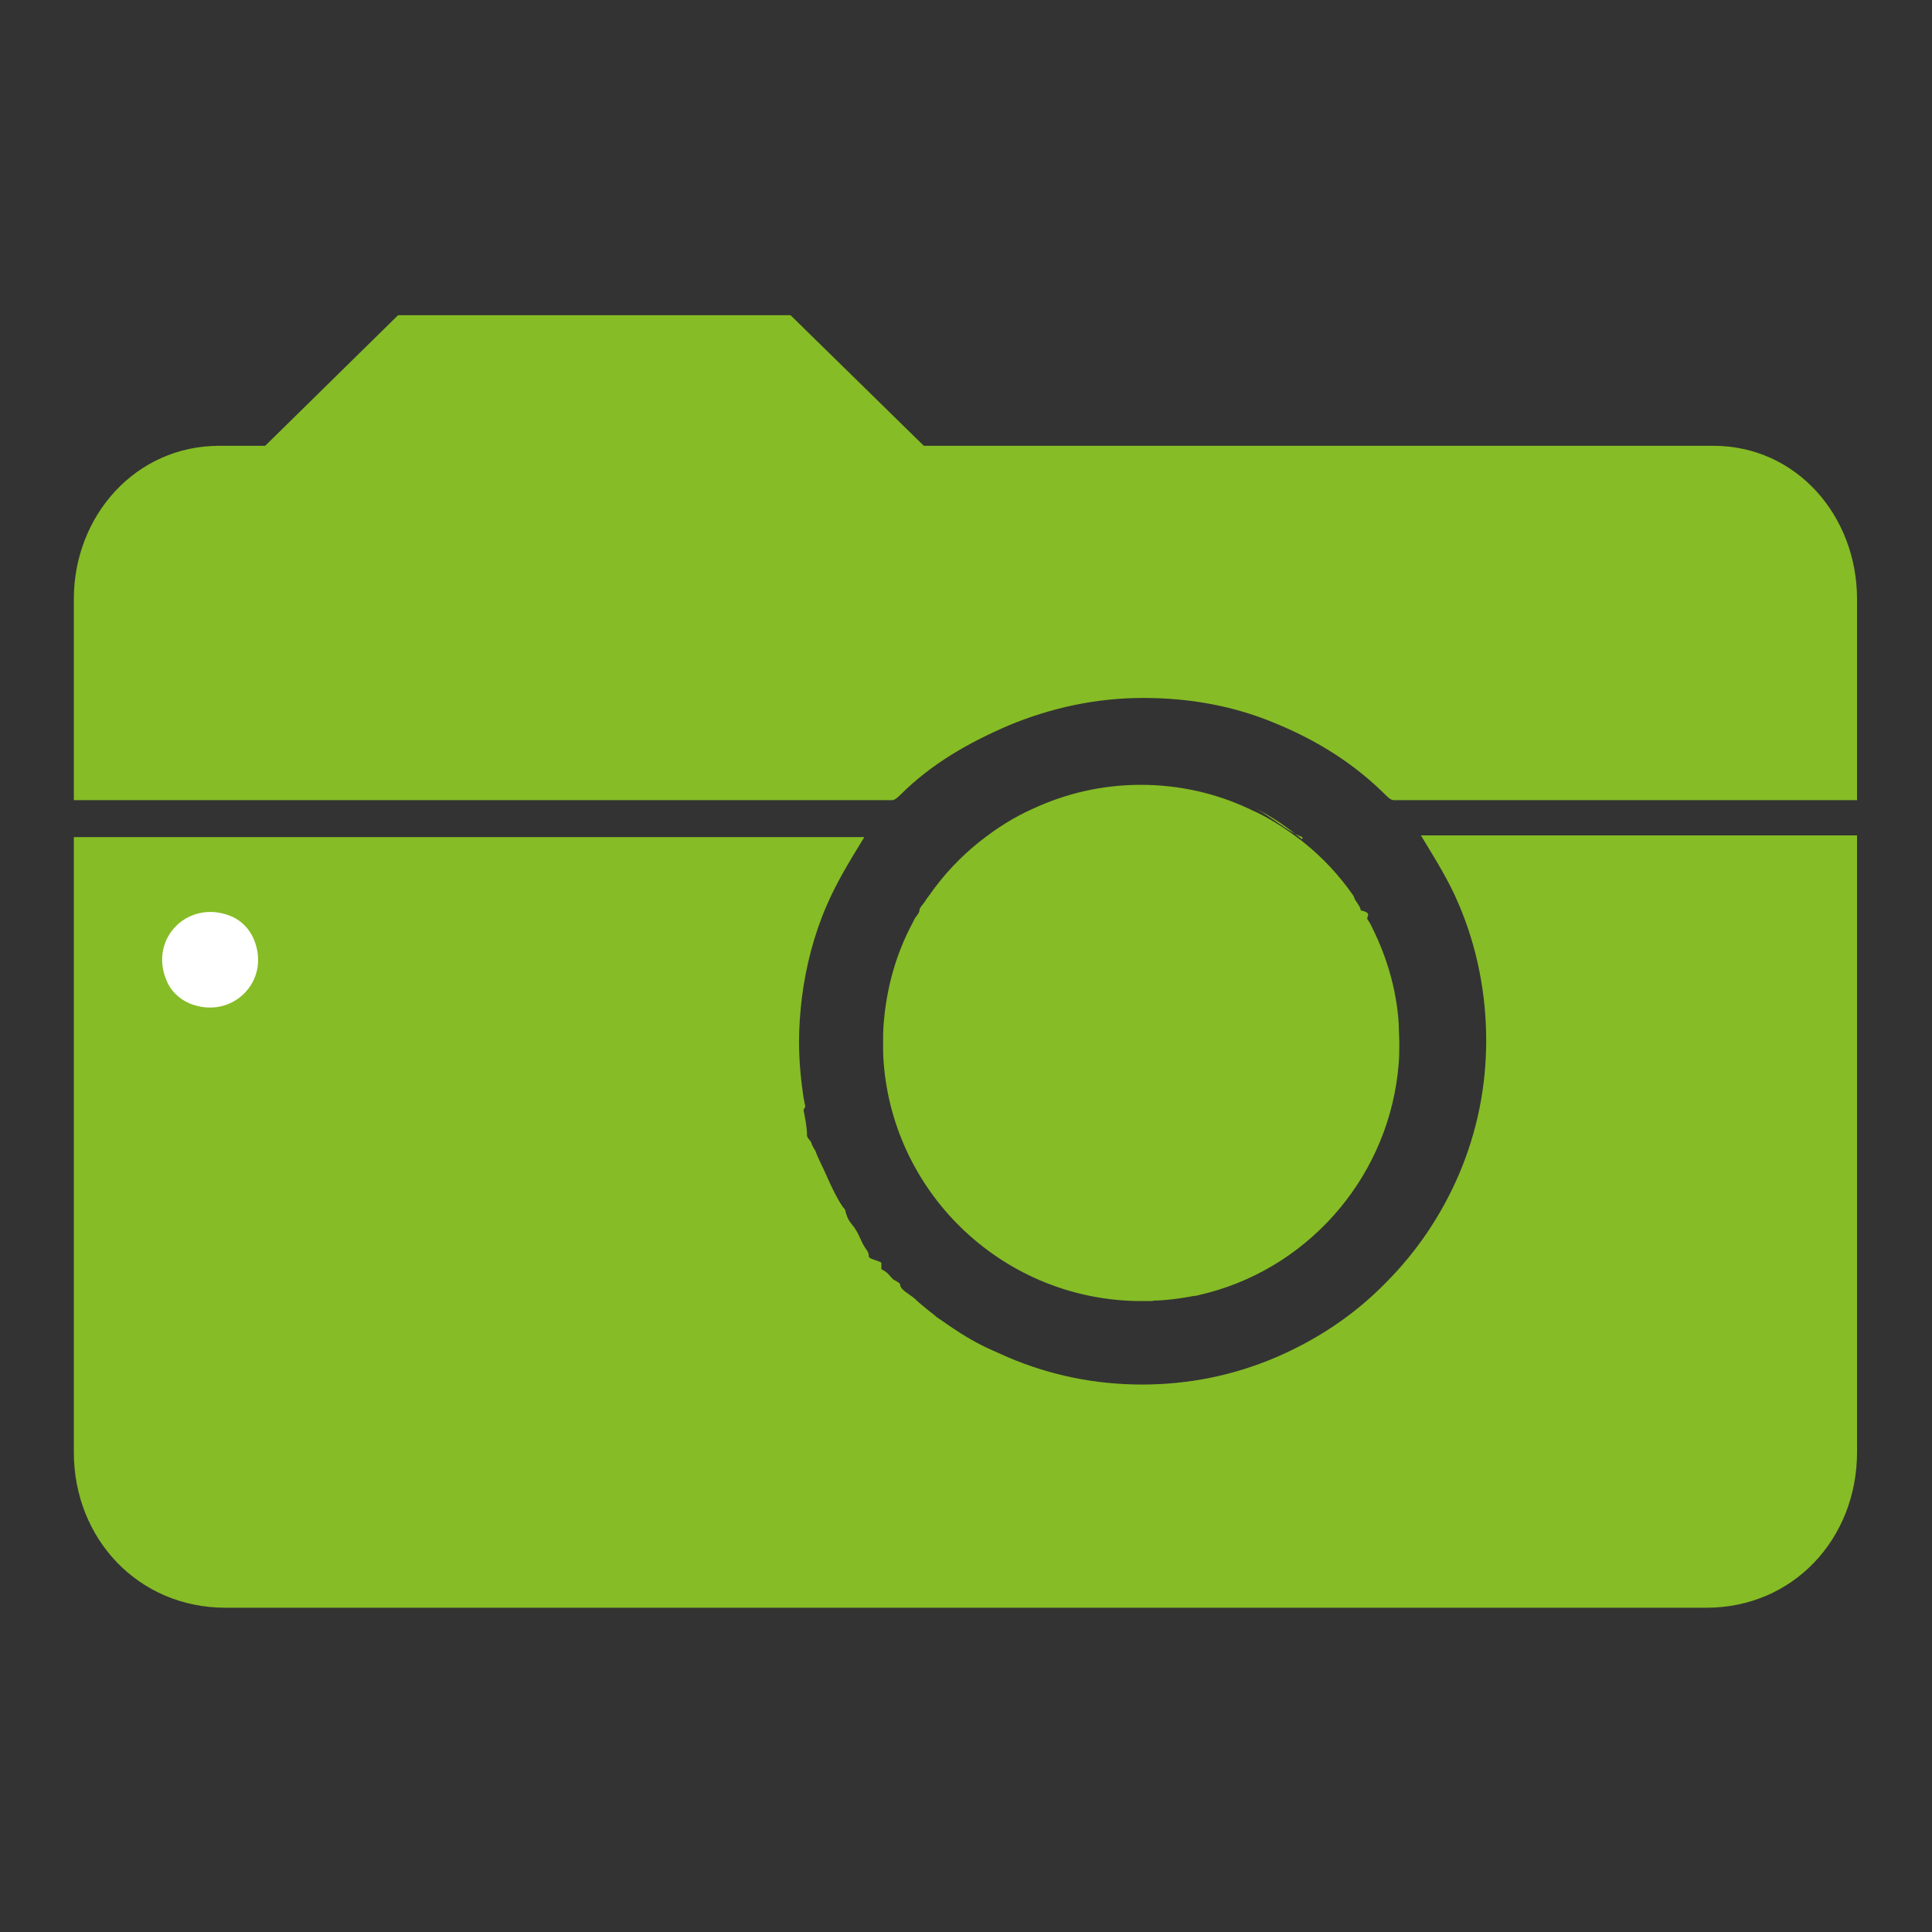 <?xml version="1.0" encoding="utf-8"?>
<!-- Generator: Adobe Illustrator 18.0.0, SVG Export Plug-In . SVG Version: 6.00 Build 0)  -->
<!DOCTYPE svg PUBLIC "-//W3C//DTD SVG 1.1//EN" "http://www.w3.org/Graphics/SVG/1.1/DTD/svg11.dtd">
<svg xmlns="http://www.w3.org/2000/svg" version="1.1" width="110" height="110"><rect width="100%" height="100%" fill="#333333" stroke="none"/><svg xmlns:xlink="http://www.w3.org/1999/xlink" version="1.1" id="Ebene_1" x="0" y="0" viewBox="0 0 340.2 340.2" enable-background="new 0 0 340.2 340.2" xml:space="preserve" width="110" height="110">
<path fill="#86BC25" d="M327,147.4v108.3c0,15.3-11.3,27.4-26.5,27.4H39.7c-15.3,0-26.7-12.1-26.7-27.4V147.4h139.2  c-2.7,4.4-4.9,8-6.7,12.2c-2.2,5.1-3.6,10.6-4.3,16.1c-0.3,2.5-0.5,5.1-0.5,7.7c0,3.3,0.3,6.6,0.8,9.9c0.1,0.5,0.2,1,0.3,1.5  c0,0.2-0.3,0.5-0.3,0.7c0.3,1.5,0.6,3,0.6,4.4v0c0,0.5,0.7,1,0.8,1.4c0.1,0.5,0.5,1,0.7,1.4c0.5,1.4,1.2,2.6,1.8,4  c1,2.3,2.4,5.2,3.4,6.3h0c0.5,2.2,1.2,2.4,1.8,3.4c0.8,1.2,1.1,2.5,2,3.7c0.3,0.4,0.4,0.8,0.4,1.2c0,0,0,0,0,0  c0,0.4,2.2,0.8,2.2,1.1v0c0,0.4,0,0.7,0,1.1v0c1.1,0.5,1.4,1.1,1.9,1.6c0.3,0.4,1.4,0.7,1.4,1.1v0c0,0.9,1.7,1.7,2.6,2.5  c0.5,0.5,1.1,1,1.6,1.4c0.4,0.3,0.7,0.6,1.1,0.9c0.4,0.3,0.8,0.6,1.1,0.9c0.2,0.1,0.4,0.3,0.6,0.4c2.4,1.7,4.8,3.3,7.4,4.6  c0.2,0.1,0.4,0.2,0.6,0.3c0.4,0.2,0.9,0.4,1.3,0.6c0.9,0.4,1.8,0.8,2.7,1.2c7.5,3.2,15.4,4.8,23.6,4.8c8.2,0,16.1-1.6,23.6-4.8  c7.2-3.1,13.7-7.4,19.2-13c5.6-5.6,9.9-12,13-19.2c3.2-7.5,4.8-15.4,4.8-23.6c0-8.2-1.6-16.4-4.8-23.9c-1.8-4.3-4.1-7.9-6.7-12.2  H327z"/>
<path fill="#86BC25" d="M327,105.5v35.4h-81.5c-0.5,0-0.9-0.3-1.4-0.8c-5.6-5.6-12-9.6-19.2-12.6c-7.5-3.2-15.4-4.6-23.6-4.6  c-8.2,0-16.1,1.7-23.6,4.8c-7.2,3.1-13.7,6.8-19.2,12.3c-0.5,0.5-1,0.9-1.4,0.9H13v-35.4c0-14.7,10.9-27,25.6-27h263.1  C316.3,78.5,327,90.8,327,105.5z"/>
<path fill="#86BC25" d="M246.4,183.7c0,1.2,0,2.3-0.1,3.5c-1.5,19.4-15.2,35.5-33.4,40.4c-0.5,0.1-1.1,0.3-1.6,0.4  c-0.4,0.1-0.7,0.2-1.1,0.2c-0.4,0.1-0.7,0.1-1.1,0.2c-1.7,0.3-3.4,0.5-5.1,0.6c-0.4,0-0.8,0-1.2,0.1c-0.6,0-1.2,0-1.8,0  c-23.9,0-43.6-18.5-45.4-42c-0.1-1.2-0.1-2.3-0.1-3.5c0-1.1,0-2.2,0.1-3.3c0.5-6.4,2.2-12.4,5.1-17.8c0.1-0.2,0.2-0.4,0.3-0.6  c0.3-0.6,0.9-1.1,0.9-1.6v0c0-0.5,0.7-1.1,1-1.6c0.2-0.4,0.5-0.7,0.7-1c2.5-3.6,5.5-6.8,8.9-9.5c2.9-2.3,6-4.3,9.4-5.8  c5.8-2.7,12.2-4.2,19-4.2c6.8,0,13.2,1.5,19,4.2c0.4,0.2,0.8,0.4,1.3,0.6c2.9,1.4,5.6,3.2,8.2,5.2c0,0,0,0,0,0  c3.4,2.7,6.4,5.9,8.9,9.5c0.2,0.3,0.2,0.7,0.5,1c0.3,0.5,0.8,1.1,0.8,1.6c0,0,0,0,0,0c2.2,0.5,0.9,1.1,1.2,1.6  c0.1,0.2,0.3,0.4,0.4,0.6c2.8,5.4,4.7,11.4,5.1,17.8C246.3,181.4,246.4,182.5,246.4,183.7z"/>
<path fill="#86BC25" d="M229.3,147.8c-2.5-2-5.2-4-8.2-5.4c2.9,1.5,5.6,4,8.2,5h0C229.4,147.4,229.3,147.8,229.3,147.8z"/>
<polygon fill="#86BC25" points="139.2,55.5 70.1,55.5 35.6,89.4 173.8,89.4 "/>
<path fill="#FFFFFF" d="M44.7,165.4c3.1,7.4-3.9,14.3-11.3,11.3c-1.9-0.8-3.4-2.3-4.1-4.1c-3.1-7.4,3.9-14.3,11.3-11.3  C42.4,162,43.9,163.5,44.7,165.4z"/>
</svg></svg>
